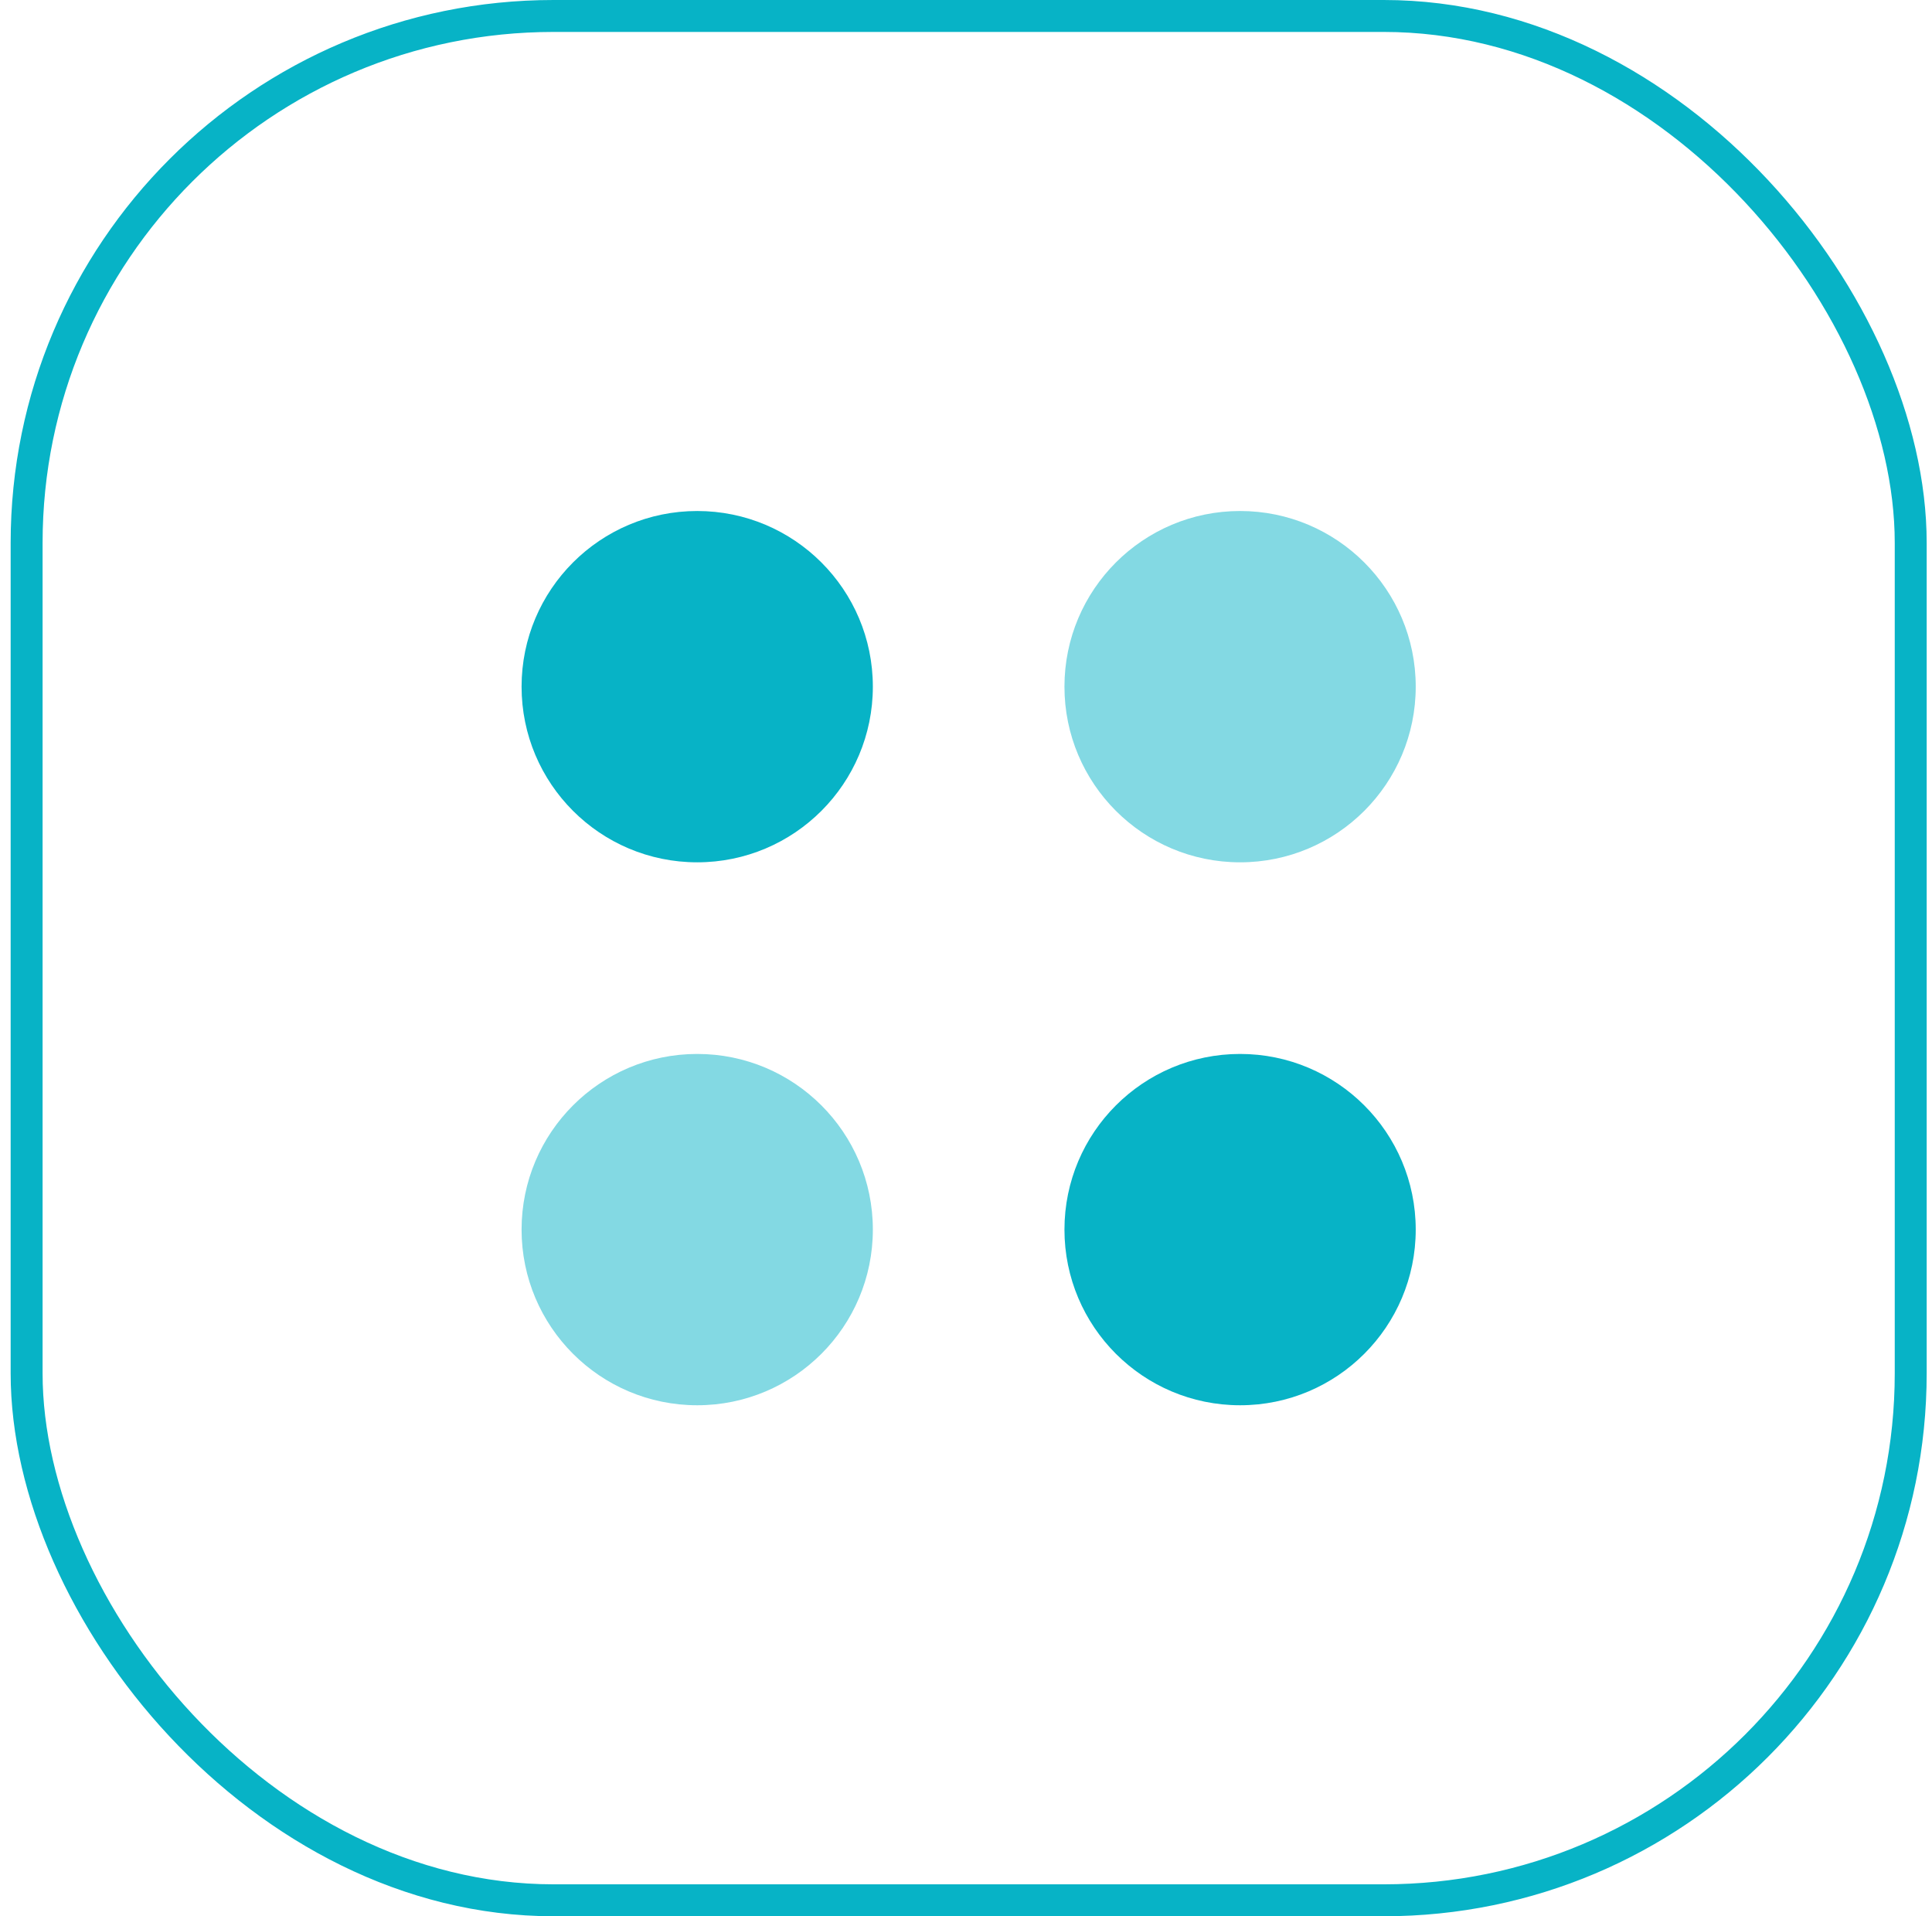<?xml version="1.0" encoding="utf-8"?><svg xmlns="http://www.w3.org/2000/svg" fill="none" viewBox="0 0 121 120"><rect width="118" height="118" x="1.667" y="1" stroke="#07B3C6" stroke-width="2" rx="33"/><circle cx="77.666" cy="43" r="11" fill="#83D9E3"/><circle cx="43.666" cy="43" r="11" fill="#07B3C6"/><circle cx="77.666" cy="77" r="11" fill="#07B3C6"/><circle cx="43.666" cy="77" r="11" fill="#83D9E3"/></svg>